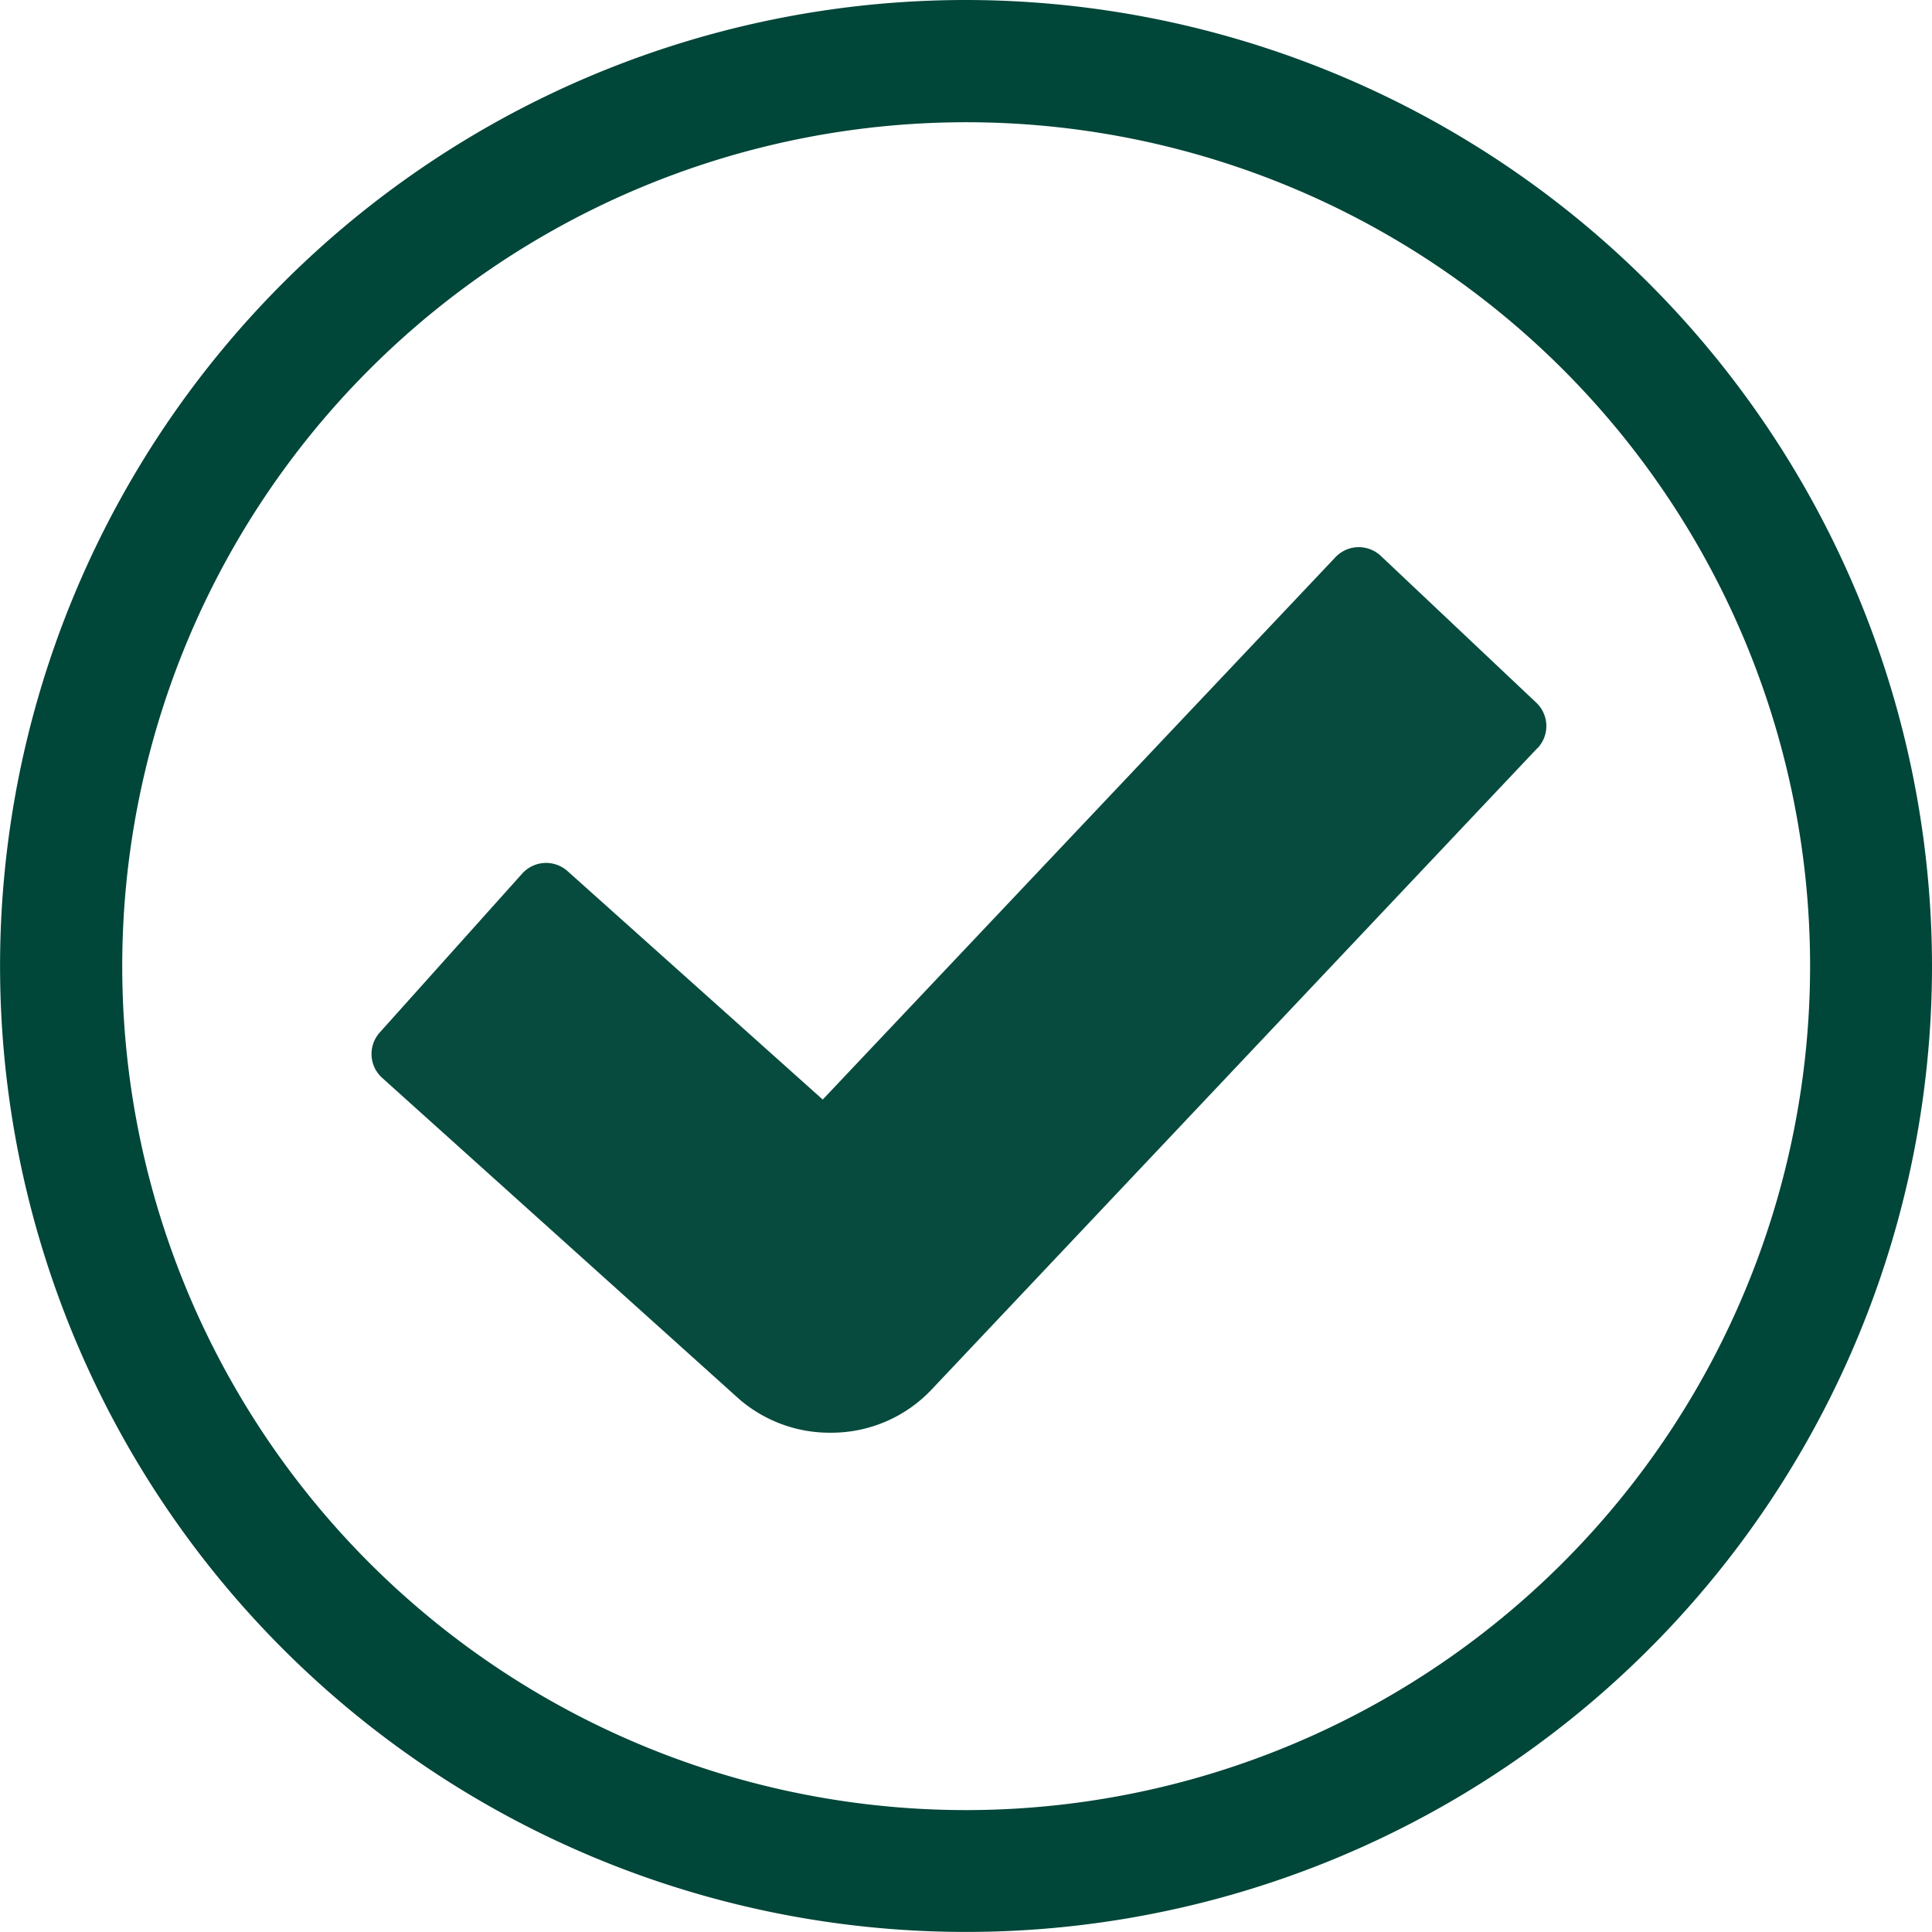 <svg xmlns="http://www.w3.org/2000/svg" xmlns:xlink="http://www.w3.org/1999/xlink" width="28.971" height="28.971" viewBox="0 0 28.971 28.971">
  <defs>
    <clipPath id="clip-path">
      <rect id="Rectangle_12" data-name="Rectangle 12" width="28.971" height="28.971" fill="#004639"/>
    </clipPath>
    <clipPath id="clip-path-3">
      <rect id="Rectangle_10" data-name="Rectangle 10" width="17.617" height="13.278" fill="#004639"/>
    </clipPath>
  </defs>
  <g id="Group_17" data-name="Group 17" clip-path="url(#clip-path)">
    <g id="Group_16" data-name="Group 16">
      <g id="Group_15" data-name="Group 15" clip-path="url(#clip-path)">
        <path id="Path_14" data-name="Path 14" d="M14.485,0A14.485,14.485,0,1,0,28.971,14.485,14.5,14.5,0,0,0,14.485,0m0,27.143A12.655,12.655,0,1,1,27.143,14.485,12.662,12.662,0,0,1,14.485,27.143" fill="#004639"/>
        <g id="Group_14" data-name="Group 14" transform="translate(5.57 8.208)" opacity="0.97">
          <g id="Group_13" data-name="Group 13">
            <g id="Group_12" data-name="Group 12" clip-path="url(#clip-path-3)">
              <path id="Path_15" data-name="Path 15" d="M29,19.991,19.925,29.6a2.066,2.066,0,0,1-1.508.653h-.024a2.071,2.071,0,0,1-1.363-.508l-5.347-4.811a.482.482,0,0,1-.039-.682l2.137-2.384a.482.482,0,0,1,.682-.034l3.824,3.423,7.688-8.132a.482.482,0,0,1,.682-.019l2.33,2.2a.482.482,0,0,1,.019.682" transform="translate(-11.52 -16.977)" fill="#004639"/>
            </g>
          </g>
        </g>
      </g>
    </g>
  </g>
</svg>
